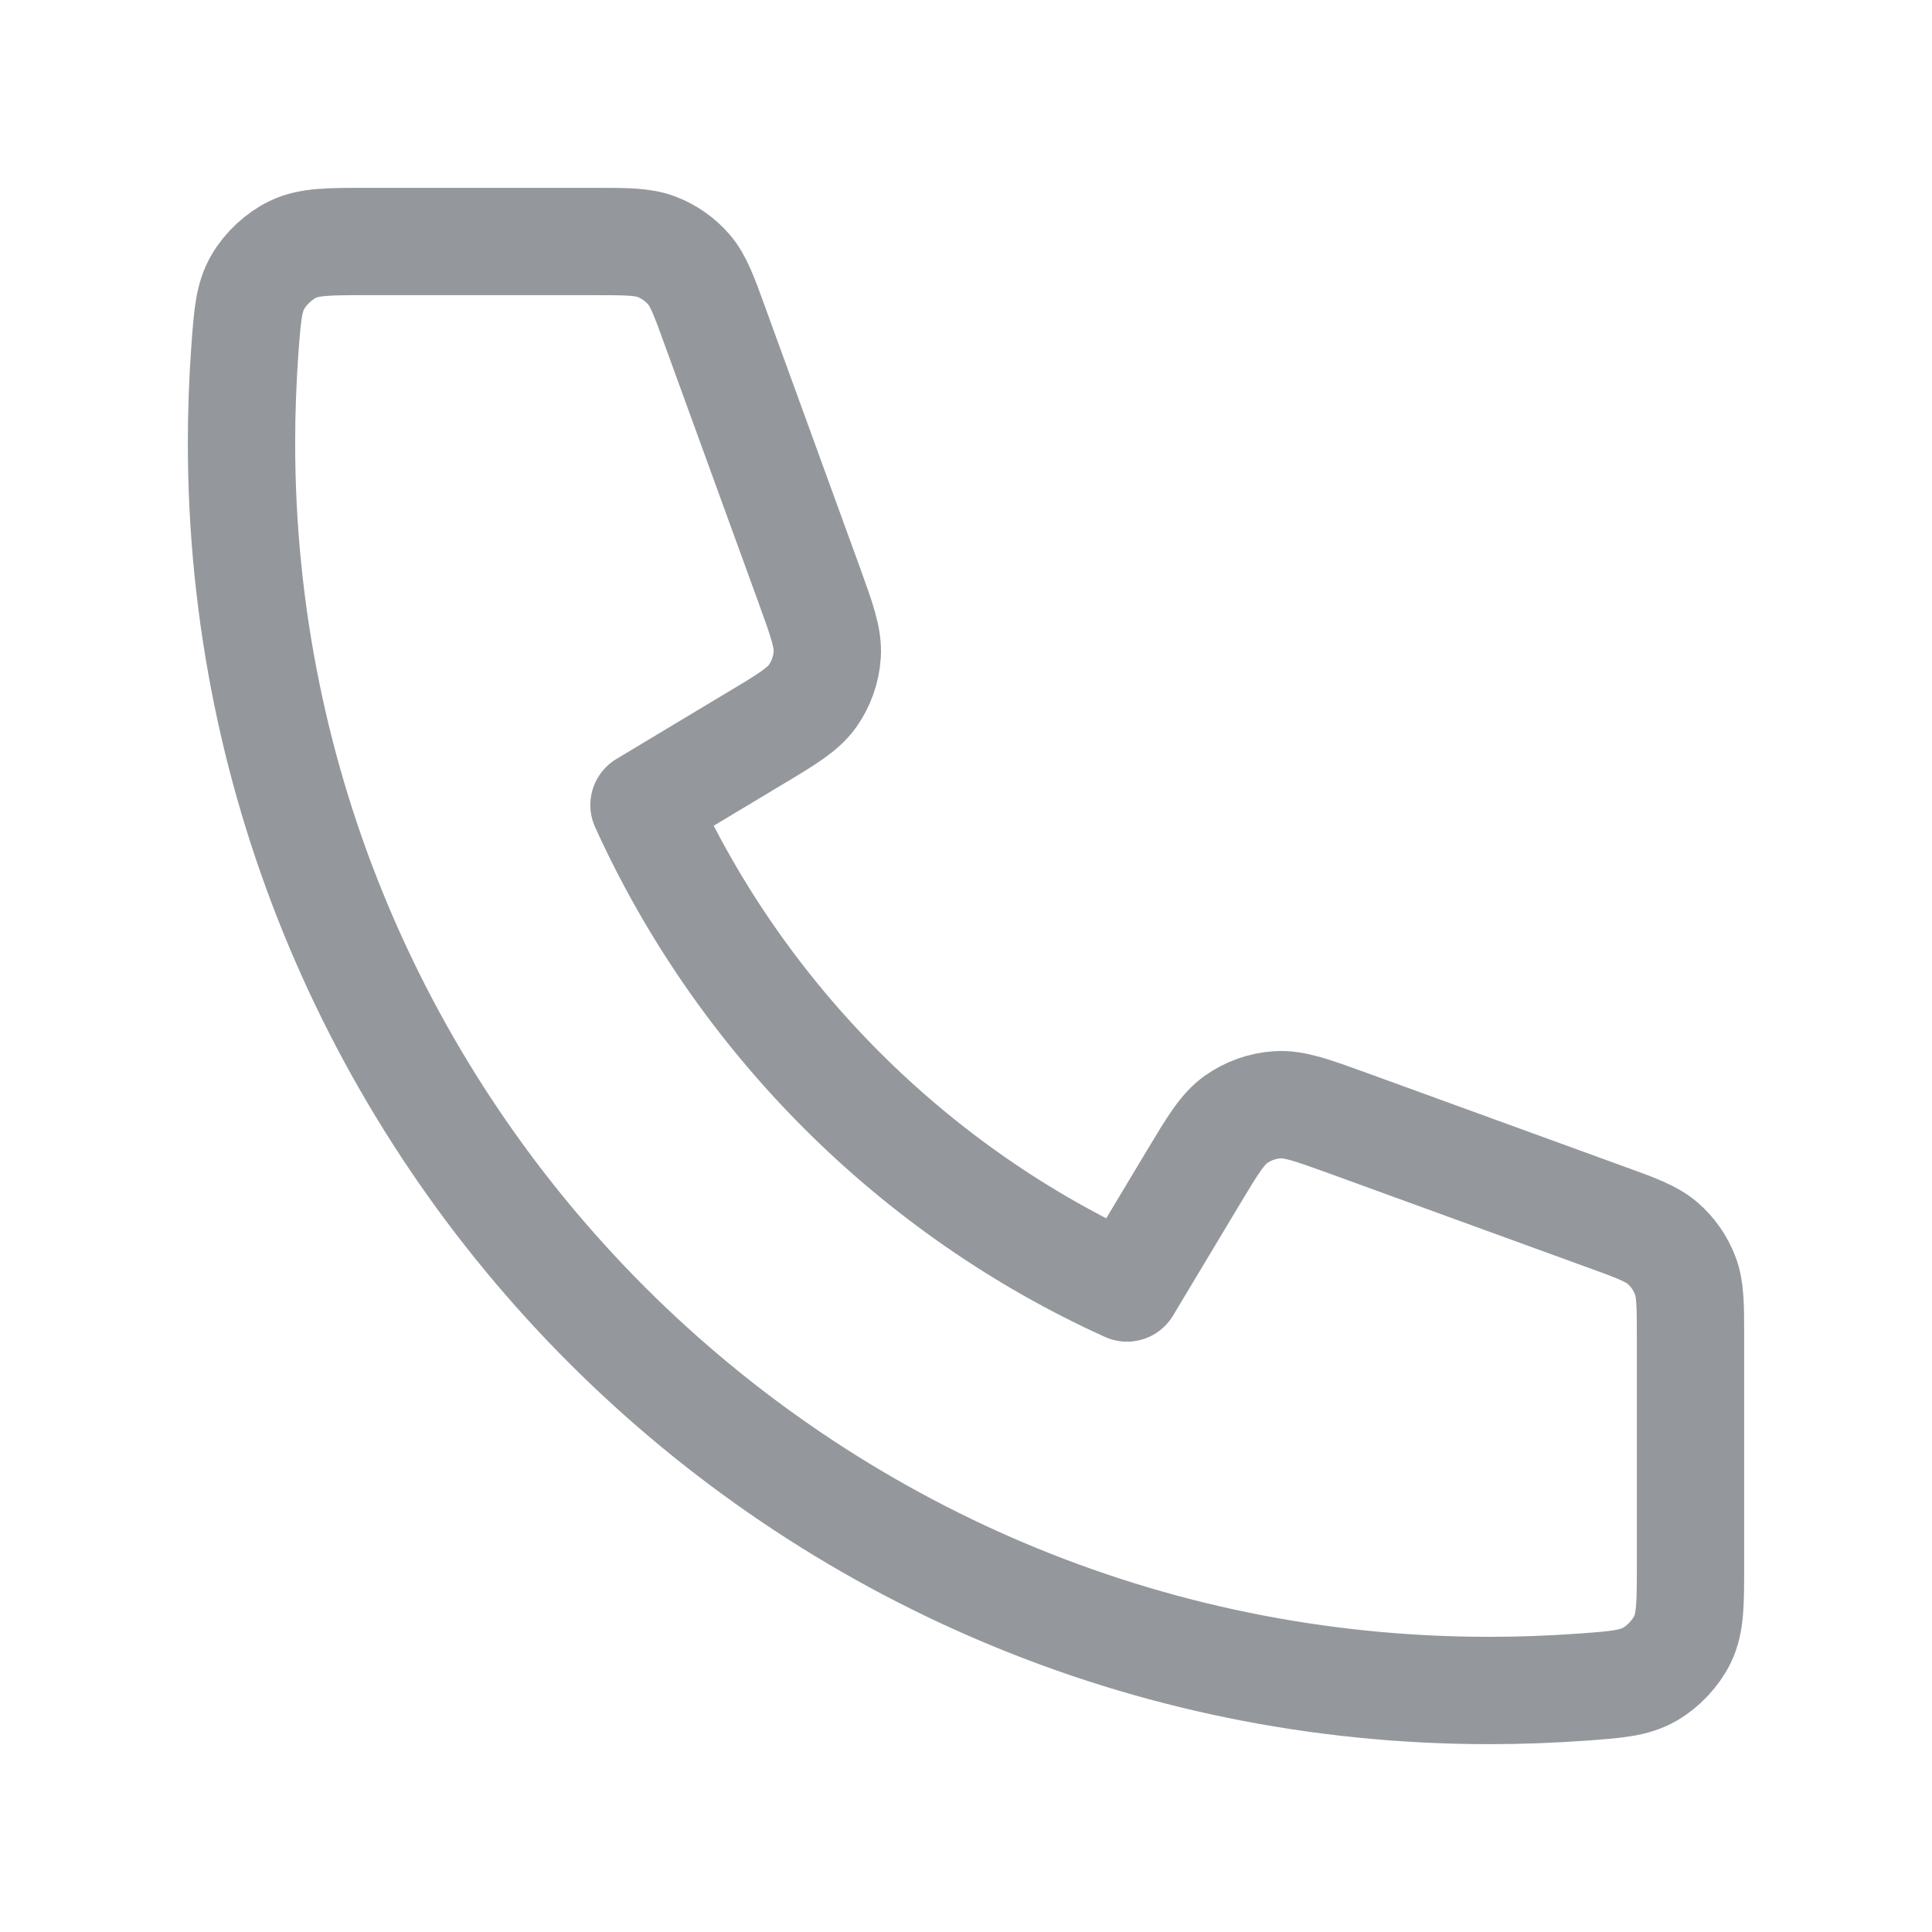 <svg width="18" height="18" viewBox="0 0 18 18" fill="none" xmlns="http://www.w3.org/2000/svg">
<path d="M2.25 4.125C2.25 10.545 7.455 15.75 13.875 15.75C14.165 15.75 14.452 15.739 14.736 15.719C15.062 15.695 15.226 15.683 15.374 15.597C15.497 15.526 15.614 15.401 15.676 15.273C15.75 15.119 15.75 14.939 15.75 14.579V12.466C15.75 12.163 15.75 12.011 15.7 11.882C15.656 11.767 15.585 11.665 15.492 11.584C15.387 11.493 15.245 11.441 14.96 11.338L12.555 10.463C12.224 10.343 12.058 10.283 11.901 10.293C11.763 10.302 11.629 10.349 11.516 10.429C11.388 10.52 11.297 10.671 11.116 10.973L10.5 12C8.513 11.1 6.901 9.487 6 7.5L7.026 6.884C7.329 6.703 7.48 6.612 7.571 6.484C7.651 6.371 7.698 6.237 7.707 6.099C7.717 5.942 7.657 5.776 7.537 5.445L6.662 3.04C6.559 2.755 6.507 2.613 6.416 2.508C6.335 2.415 6.233 2.344 6.119 2.3C5.989 2.25 5.837 2.25 5.534 2.25H3.422C3.061 2.25 2.881 2.25 2.727 2.324C2.599 2.386 2.474 2.503 2.403 2.626C2.317 2.774 2.305 2.937 2.281 3.264C2.261 3.548 2.25 3.835 2.25 4.125Z" stroke="#94989C" stroke-linecap="round" stroke-linejoin="round"/>
</svg>
